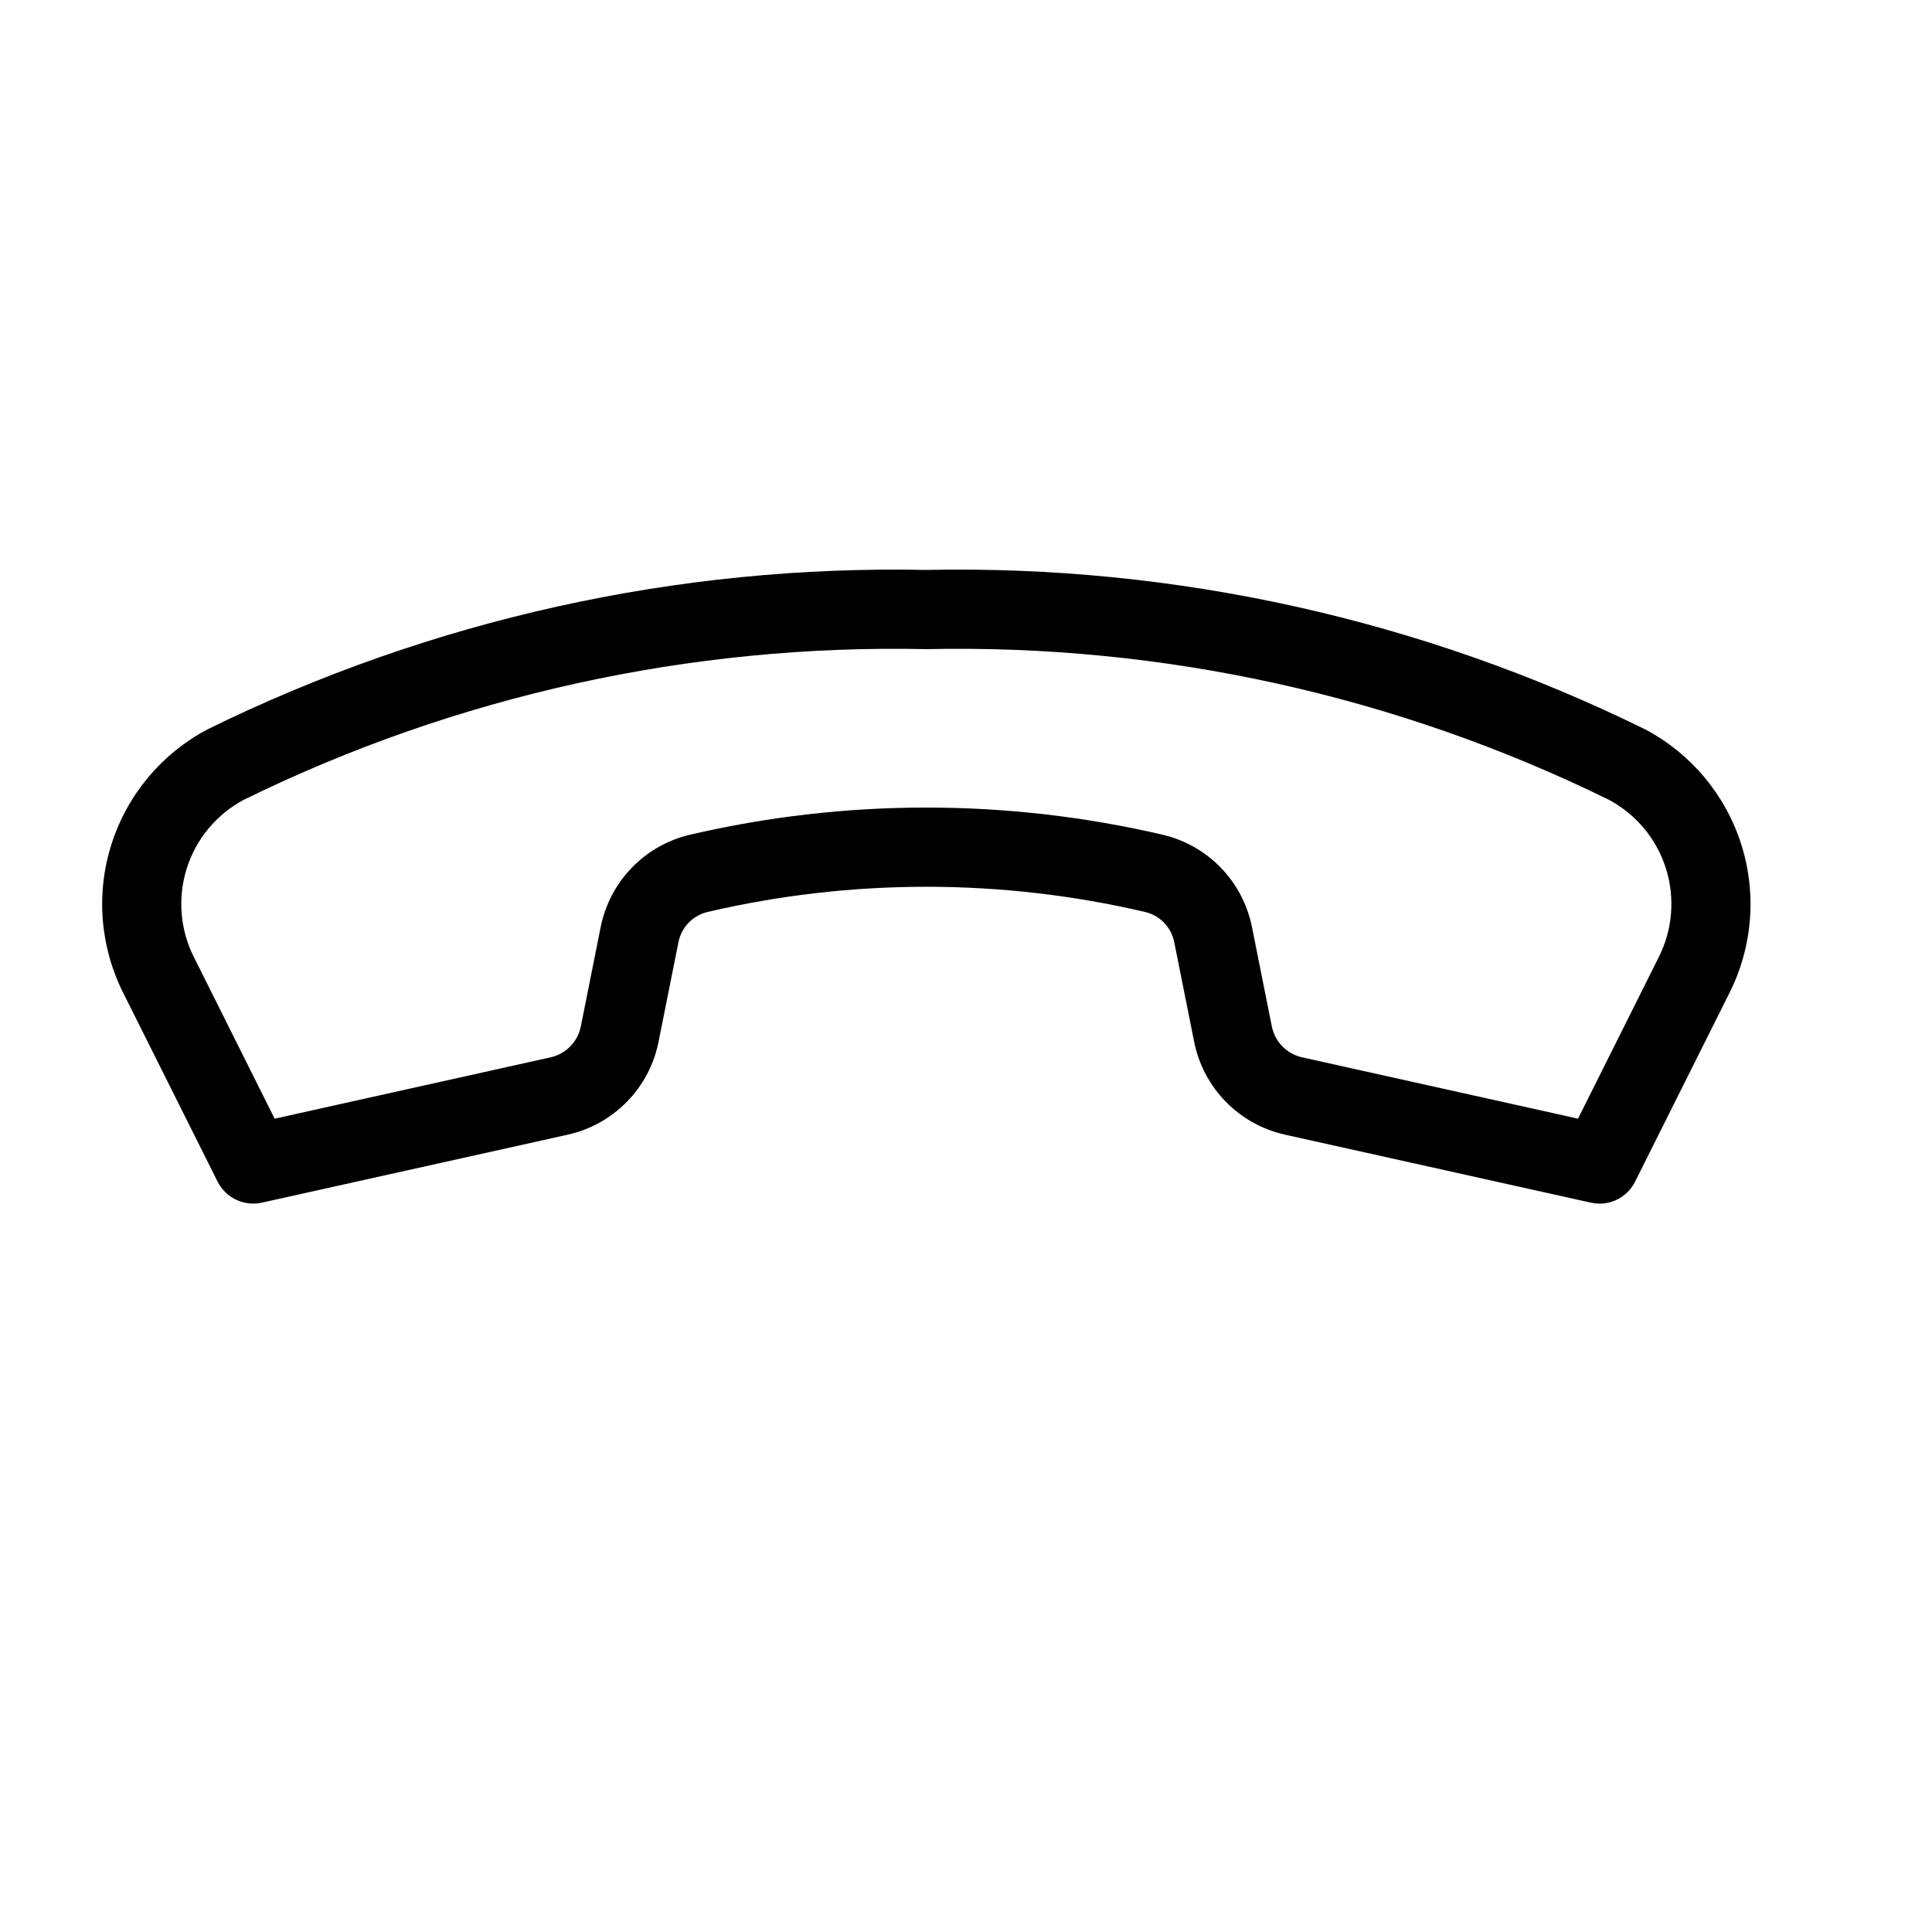 <?xml version="1.0" encoding="UTF-8"?>
<!-- Uploaded to: SVG Repo, www.svgrepo.com, Generator: SVG Repo Mixer Tools -->
<svg fill="#000000" width="800px" height="800px" version="1.1" viewBox="144 144 512 512" xmlns="http://www.w3.org/2000/svg">
 <path d="m201.68 457.17c2.176 4.285 6.965 6.57 11.664 5.559l81.121-18.031c5.957-1.328 11.398-4.352 15.668-8.715 4.269-4.359 7.18-9.863 8.379-15.848l5.258-26.312v0.004c0.734-4.004 3.762-7.195 7.719-8.141 38.152-8.91 77.844-8.91 116 0 3.961 0.941 6.992 4.133 7.727 8.141l5.258 26.32c1.207 5.981 4.121 11.48 8.387 15.836 4.269 4.359 9.711 7.383 15.66 8.711l81.117 18.031c0.75 0.164 1.512 0.246 2.277 0.25 3.977 0 7.613-2.246 9.391-5.805l25.02-50.035c6.152-12.238 7.266-26.402 3.102-39.449-4.164-13.051-13.273-23.949-25.375-30.363-59.215-29.145-124.56-43.648-190.55-42.285-65.992-1.359-131.34 13.141-190.57 42.281-12.105 6.414-21.215 17.312-25.379 30.363-4.164 13.051-3.047 27.215 3.106 39.453zm6.891-101.2c56.246-27.602 118.29-41.301 180.93-39.941 62.633-1.359 124.68 12.34 180.91 39.941 7.215 3.863 12.629 10.402 15.086 18.211 2.453 7.809 1.75 16.266-1.957 23.566l-21.352 42.711-73.125-16.258c-4.055-0.906-7.195-4.113-8.016-8.188l-5.258-26.305c-1.172-5.898-4.012-11.34-8.18-15.676-4.172-4.336-9.496-7.383-15.348-8.785-41.301-9.648-84.273-9.648-125.57 0-5.844 1.402-11.168 4.453-15.336 8.789-4.164 4.332-7.004 9.773-8.176 15.668l-5.258 26.312c-0.812 4.074-3.957 7.285-8.016 8.188l-73.125 16.258-21.348-42.723c-3.707-7.293-4.41-15.754-1.953-23.562 2.453-7.809 7.871-14.344 15.086-18.207z"/>
</svg>